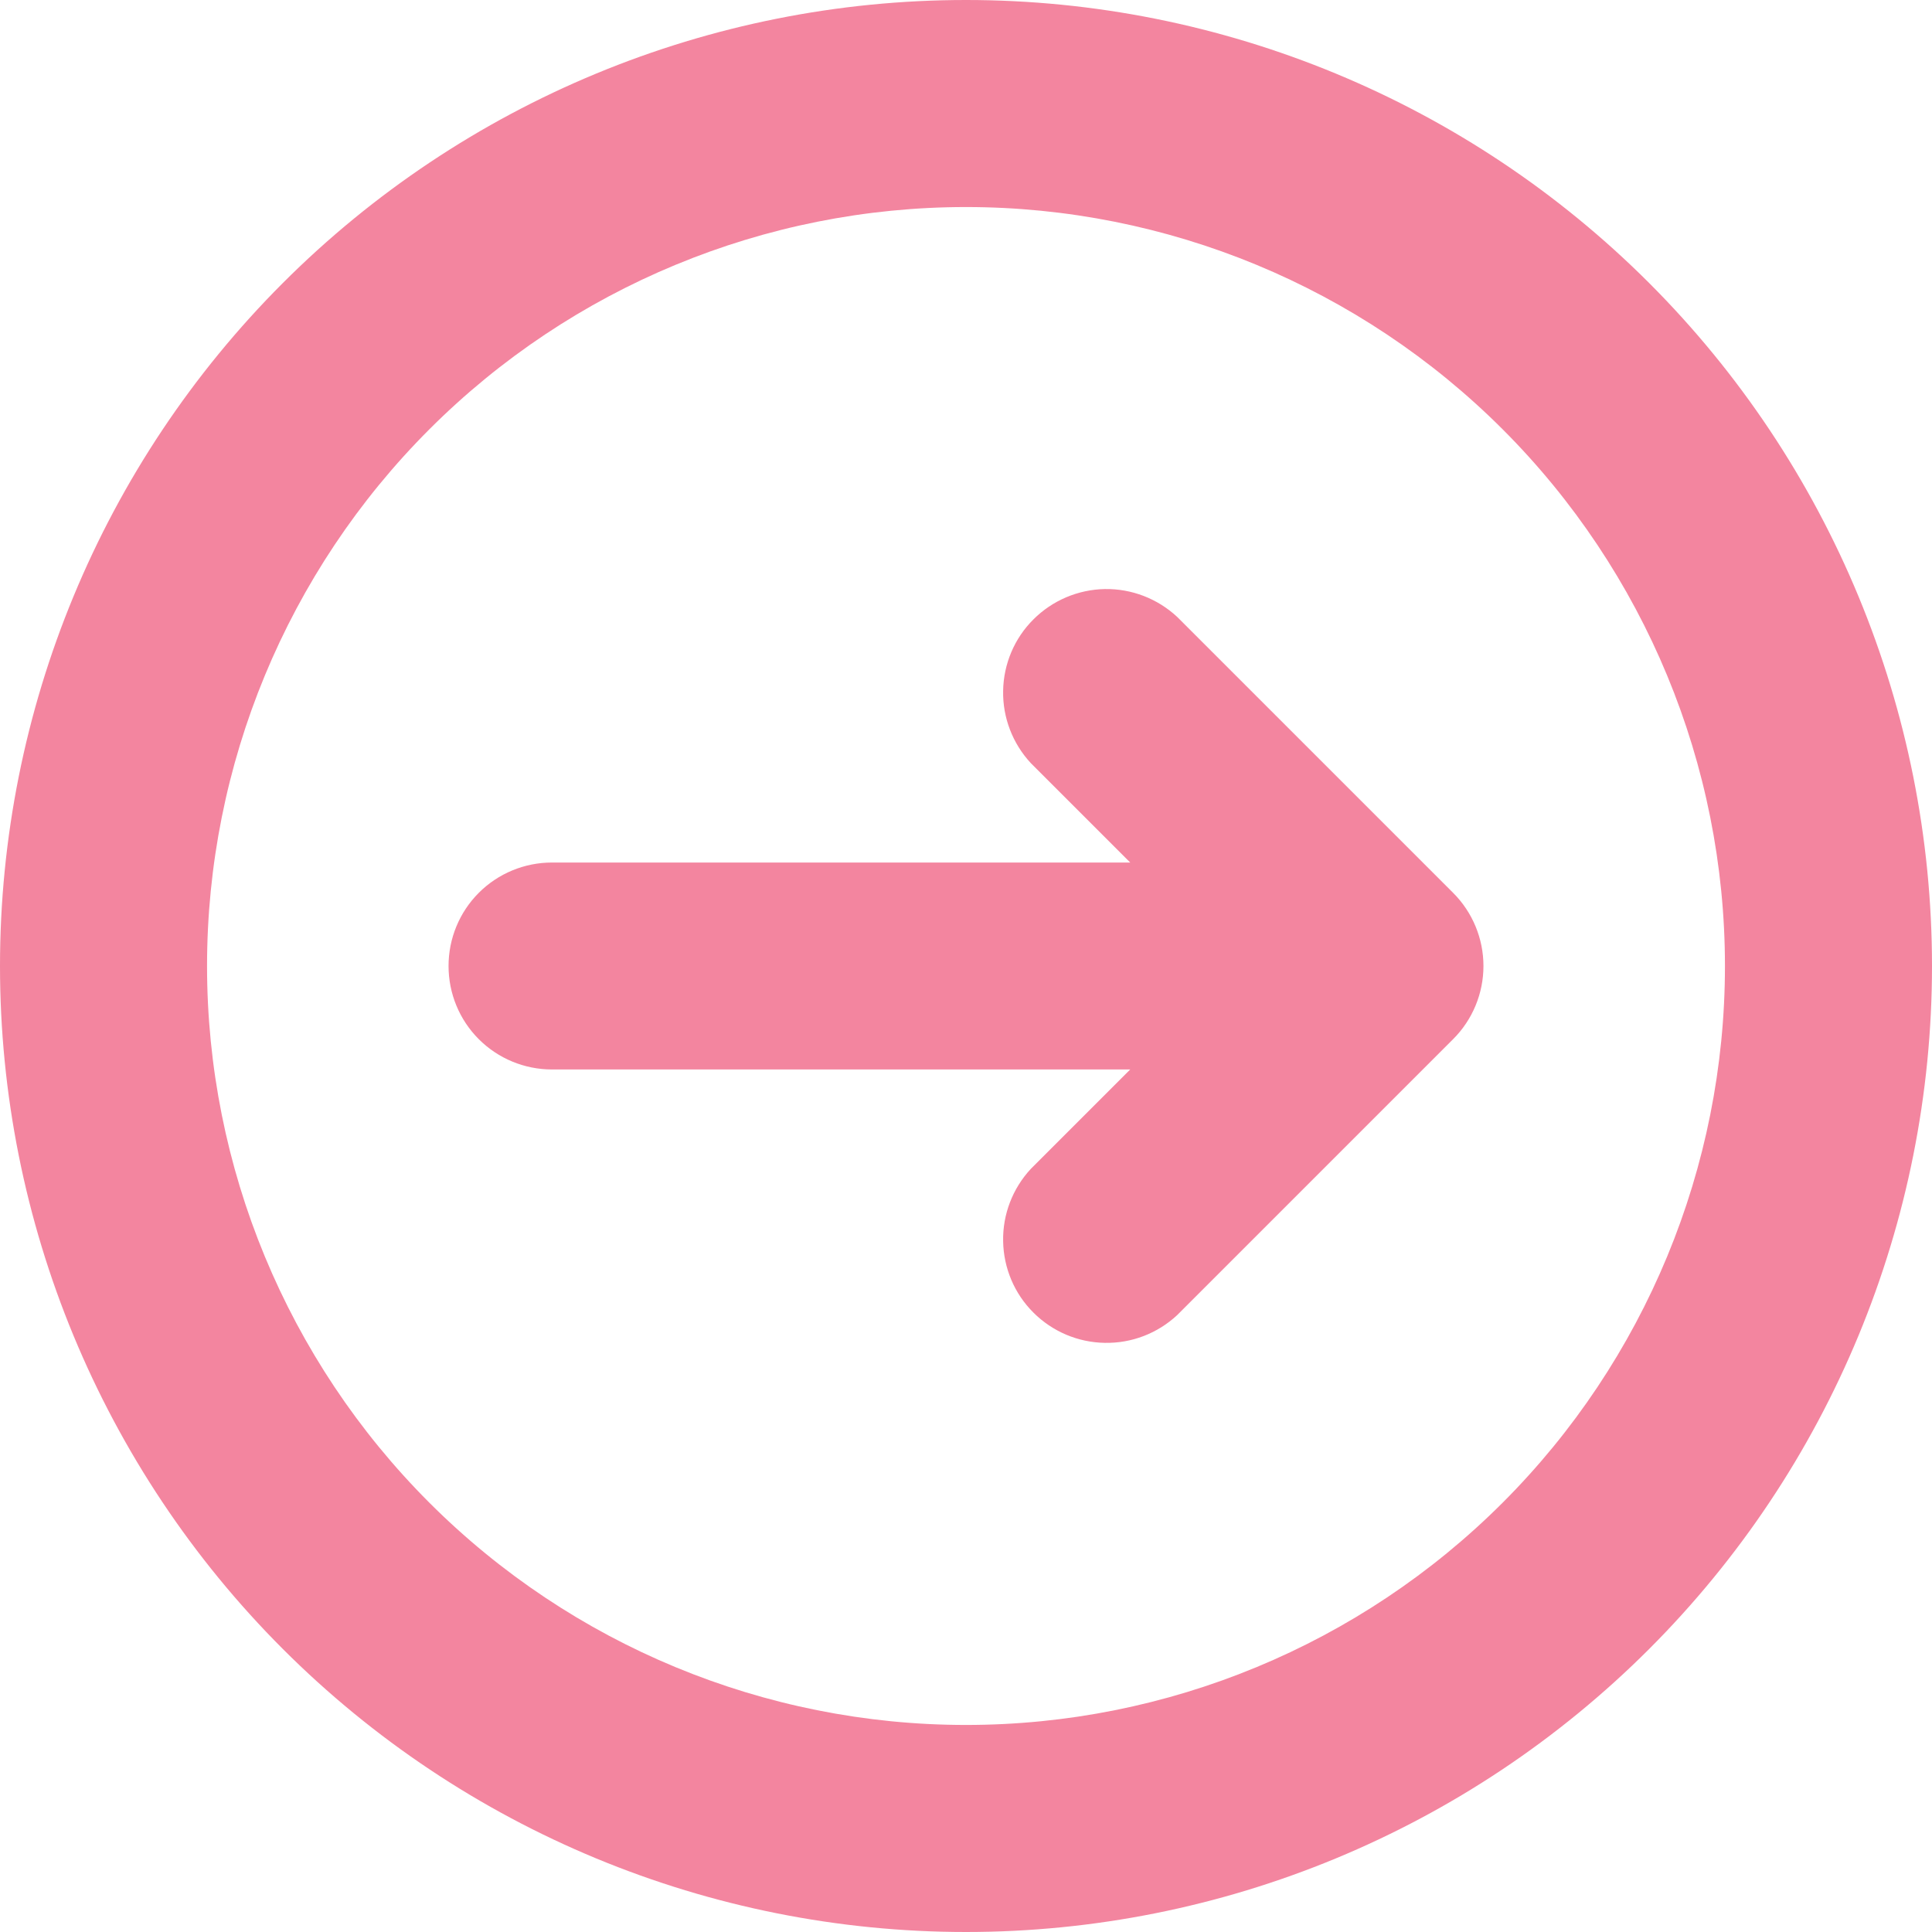 <svg width="18" height="18" viewBox="0 0 18 18" fill="none" xmlns="http://www.w3.org/2000/svg">
<path fill-rule="evenodd" clip-rule="evenodd" d="M16.071 9C16.071 10.876 15.326 12.674 14 14C12.674 15.326 10.876 16.071 9 16.071C7.125 16.071 5.326 15.326 4 14C2.674 12.674 1.929 10.876 1.929 9C1.929 7.125 2.674 5.326 4 4C5.326 2.674 7.125 1.929 9 1.929C10.876 1.929 12.674 2.674 14 4C15.326 5.326 16.071 7.125 16.071 9ZM18 9C18 11.387 17.052 13.676 15.364 15.364C13.676 17.052 11.387 18 9 18C6.613 18 4.324 17.052 2.636 15.364C0.948 13.676 0 11.387 0 9C0 6.613 0.948 4.324 2.636 2.636C4.324 0.948 6.613 0 9 0C11.387 0 13.676 0.948 15.364 2.636C17.052 4.324 18 6.613 18 9ZM5.143 8.036C4.887 8.036 4.642 8.137 4.461 8.318C4.28 8.499 4.179 8.744 4.179 9C4.179 9.256 4.28 9.501 4.461 9.682C4.642 9.863 4.887 9.964 5.143 9.964H10.53L9.604 10.89C9.434 11.073 9.341 11.315 9.346 11.564C9.35 11.814 9.451 12.053 9.628 12.229C9.805 12.406 10.043 12.507 10.293 12.511C10.543 12.516 10.784 12.423 10.967 12.253L13.539 9.681C13.719 9.501 13.821 9.256 13.821 9C13.821 8.744 13.719 8.499 13.539 8.319L10.967 5.747C10.784 5.577 10.543 5.484 10.293 5.488C10.043 5.493 9.805 5.594 9.628 5.771C9.451 5.947 9.35 6.186 9.346 6.436C9.341 6.685 9.434 6.927 9.604 7.11L10.53 8.036H5.143Z" fill="#F3859F"/>
</svg>
